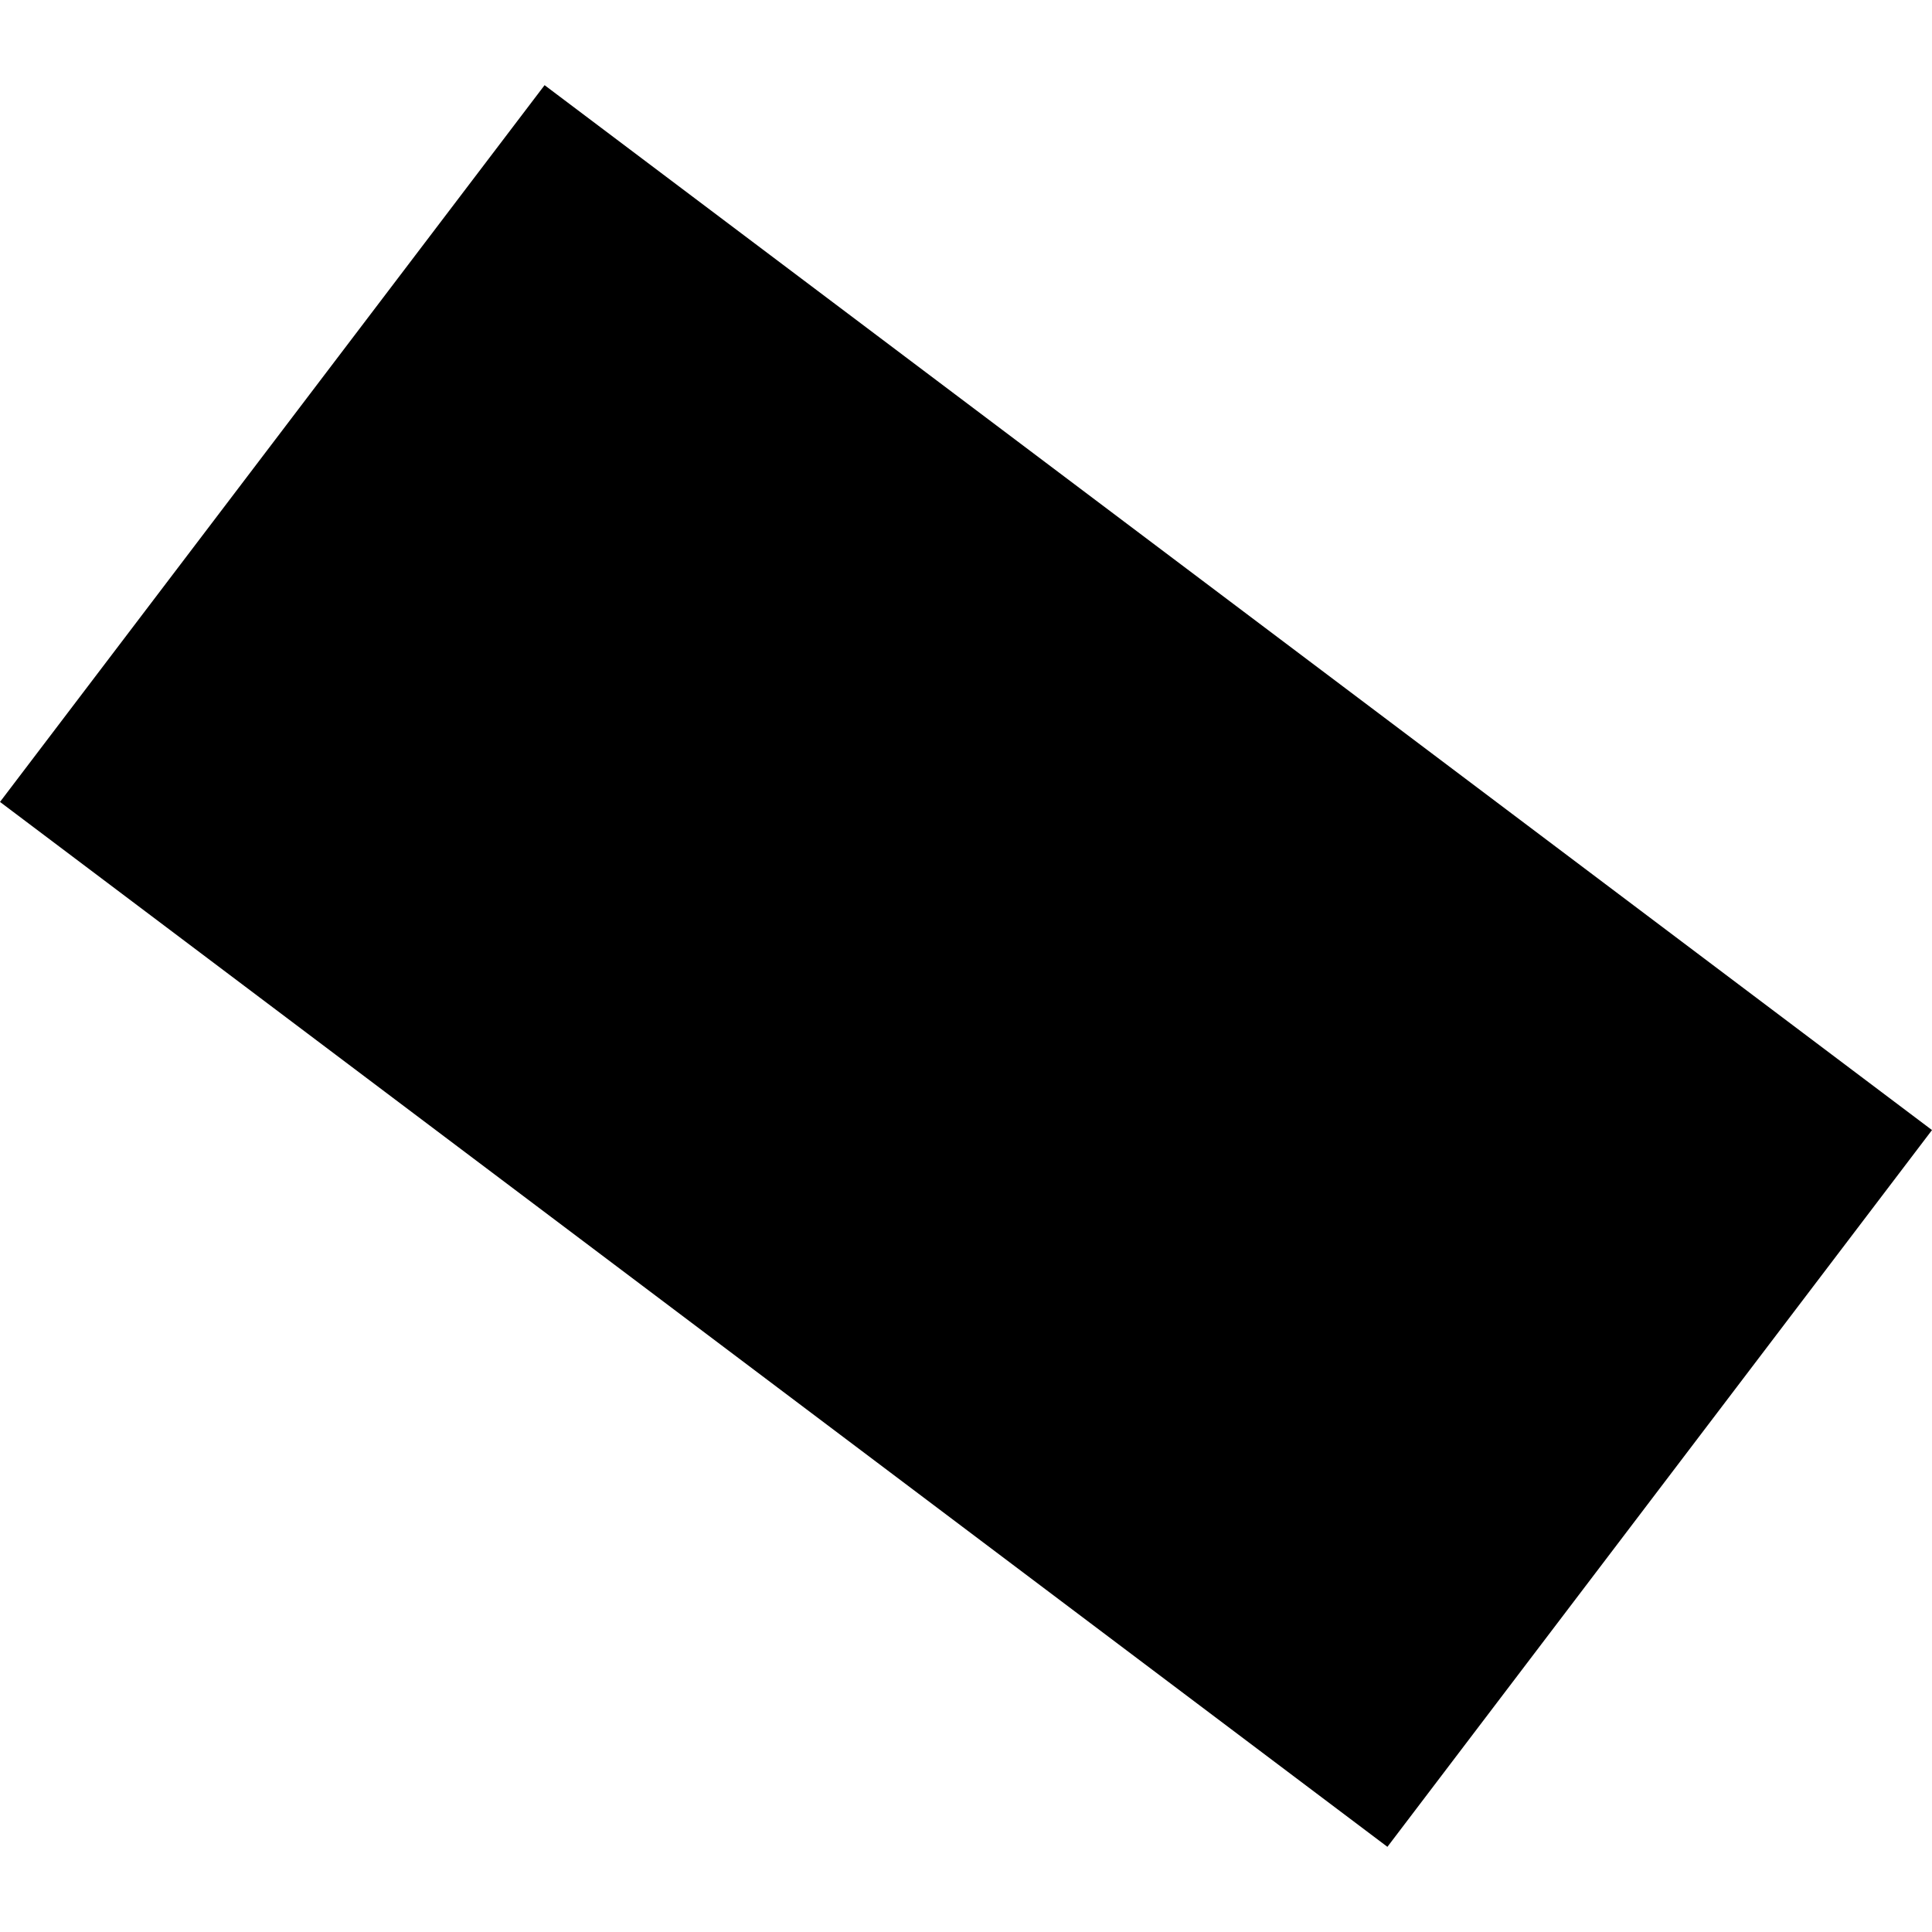 <?xml version="1.0" encoding="utf-8" standalone="no"?>
<!DOCTYPE svg PUBLIC "-//W3C//DTD SVG 1.1//EN"
  "http://www.w3.org/Graphics/SVG/1.1/DTD/svg11.dtd">
<!-- Created with matplotlib (https://matplotlib.org/) -->
<svg height="288pt" version="1.1" viewBox="0 0 288 288" width="288pt" xmlns="http://www.w3.org/2000/svg" xmlns:xlink="http://www.w3.org/1999/xlink">
 <defs>
  <style type="text/css">
*{stroke-linecap:butt;stroke-linejoin:round;}
  </style>
 </defs>
 <g id="figure_1">
  <g id="patch_1">
   <path d="M 0 288 
L 288 288 
L 288 0 
L 0 0 
z
" style="fill:none;opacity:0;"/>
  </g>
  <g id="axes_1">
   <g id="PatchCollection_1">
    <path clip-path="url(#p8ea213122d)" d="M 0 119.541 
L 81.18 12.696 
L 288 168.458 
L 206.82 275.304 
L 0 119.541 
"/>
   </g>
  </g>
 </g>
 <defs>
  <clipPath id="p8ea213122d">
   <rect height="262.608" width="288" x="0" y="12.696"/>
  </clipPath>
 </defs>
</svg>
